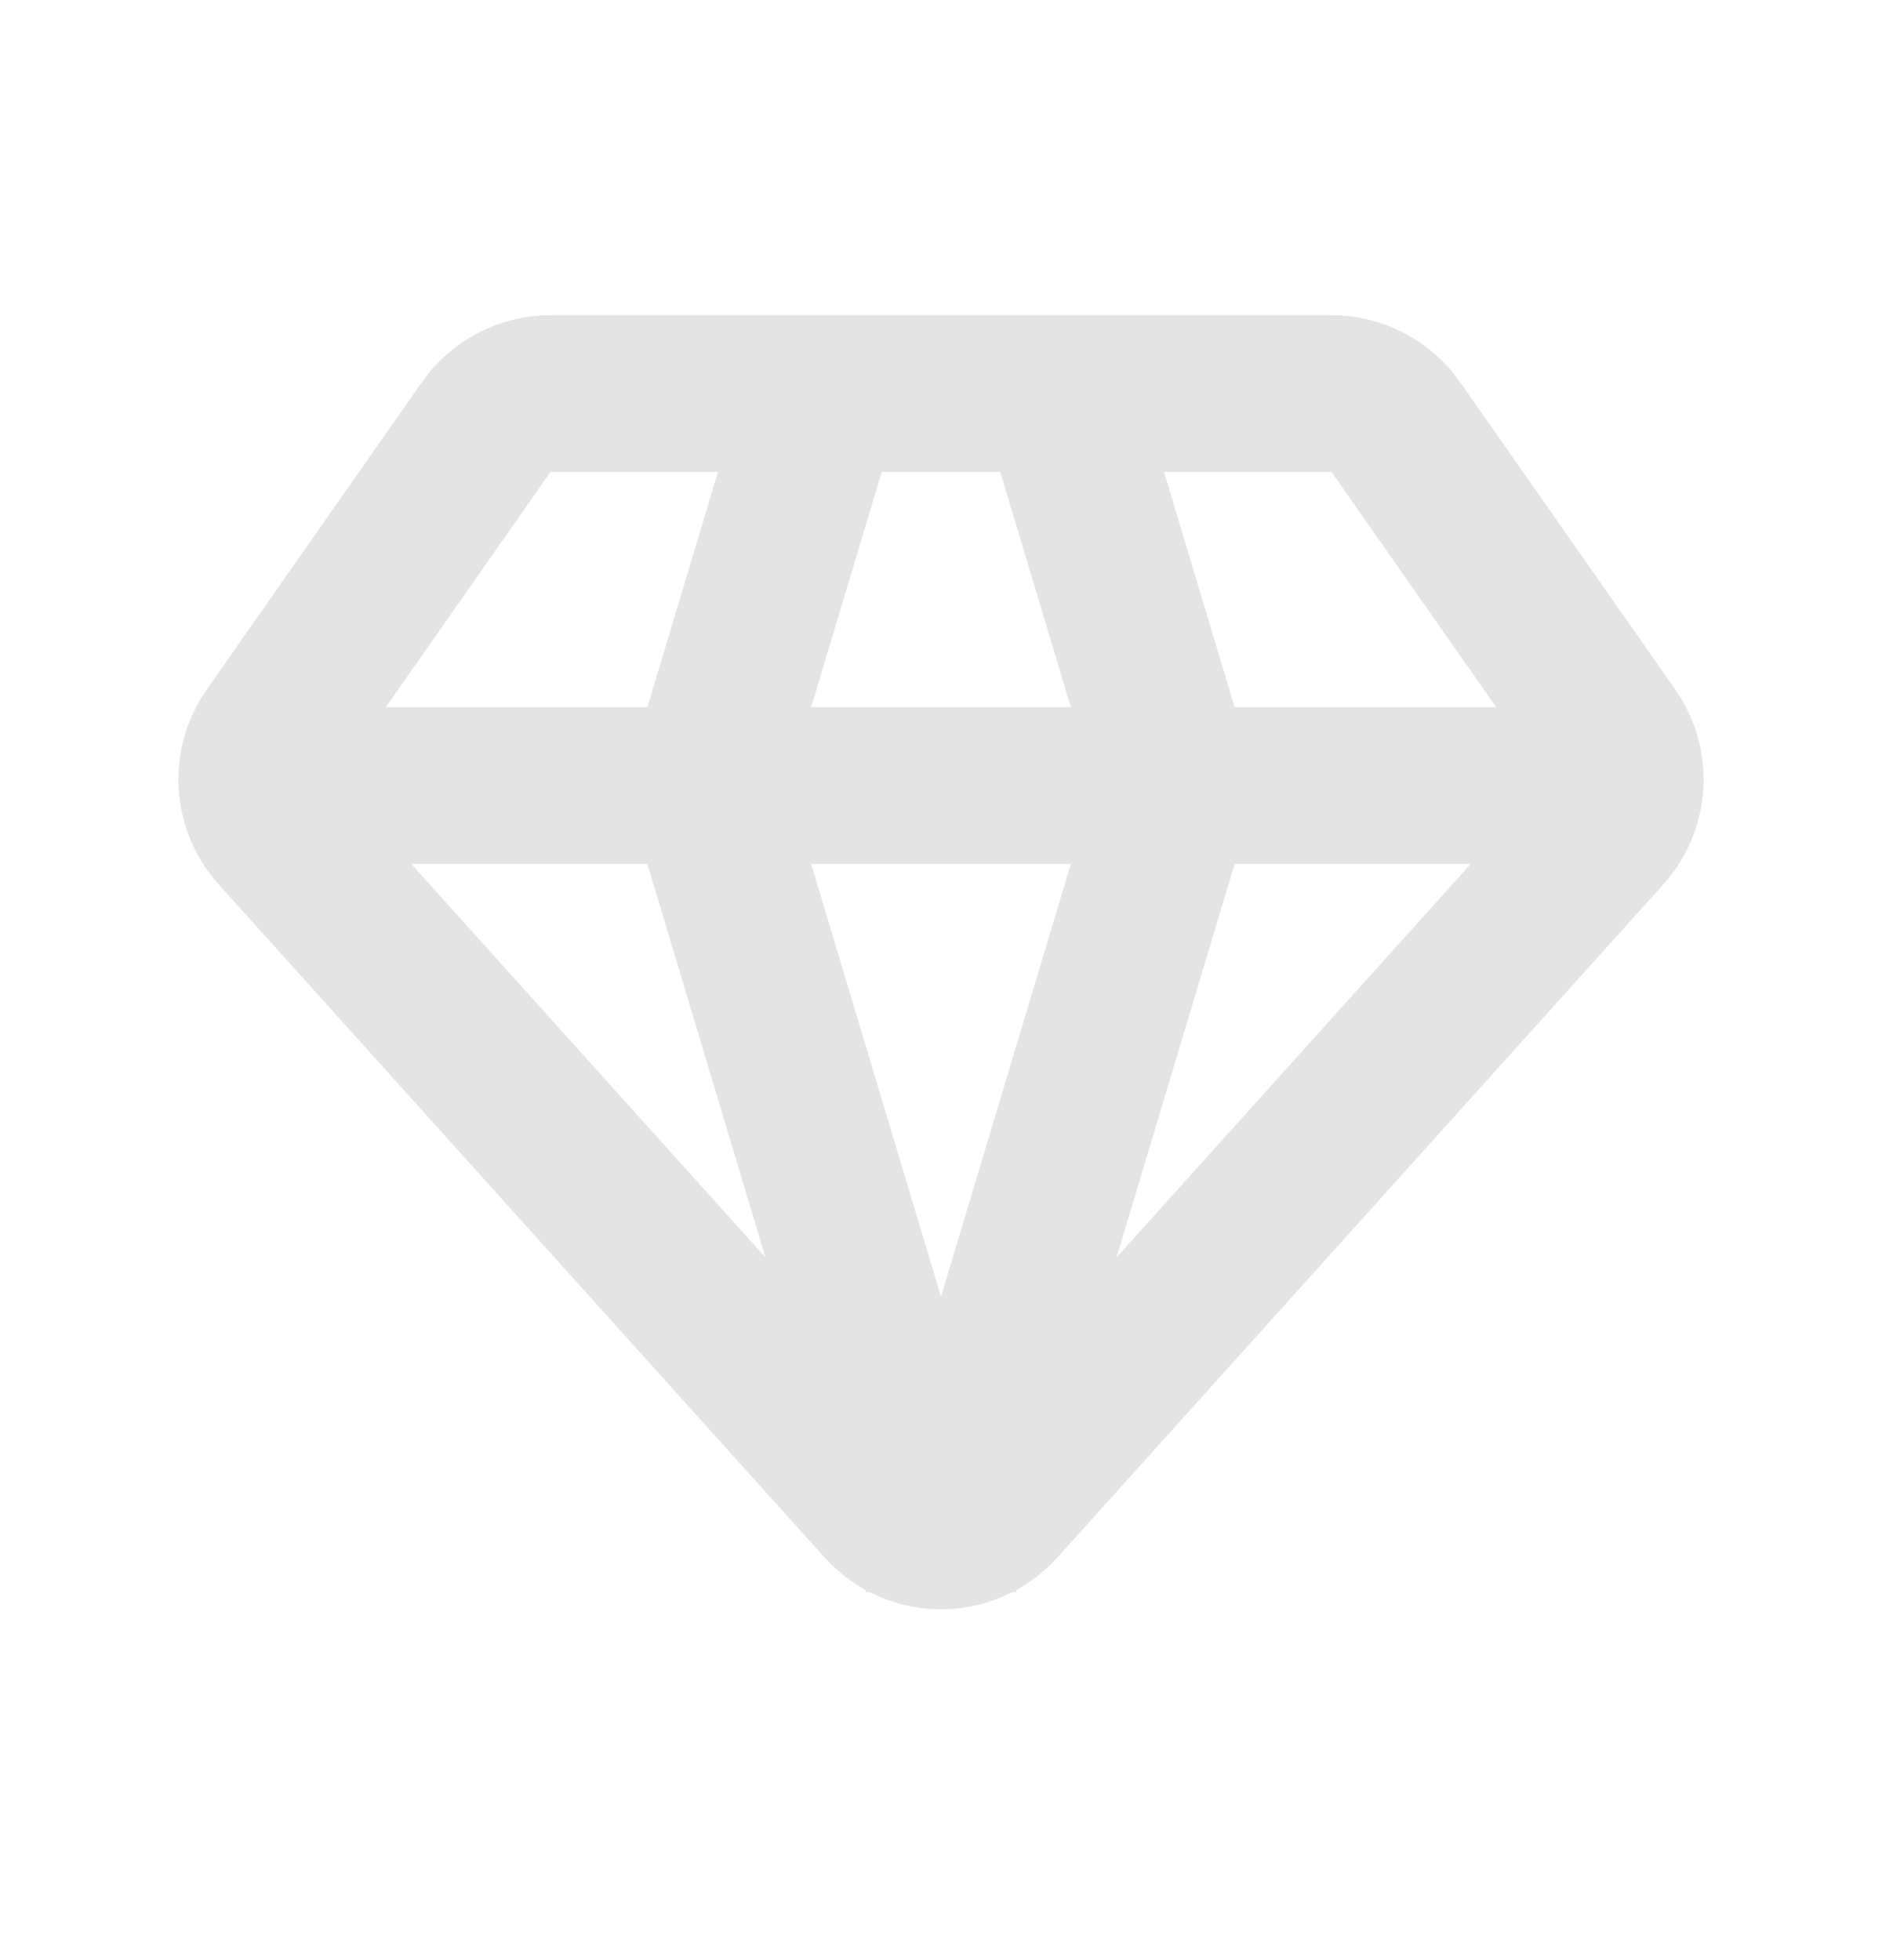 <svg width="24" height="25" viewBox="0 0 24 25" fill="none" xmlns="http://www.w3.org/2000/svg">
<path d="M21 10.02H3M10.5 5.02L9 10.02L12 20.02L15 10.02L13.5 5.02M3.532 10.611L11.257 19.194C11.654 19.635 12.346 19.635 12.743 19.194L20.468 10.611C20.779 10.265 20.811 9.749 20.544 9.368L17.799 5.446C17.611 5.179 17.306 5.02 16.979 5.02H7.021C6.694 5.02 6.389 5.179 6.201 5.446L3.456 9.368C3.189 9.749 3.221 10.265 3.532 10.611Z" stroke="#E4E4E4" stroke-width="2" stroke-linejoin="bevel"/>
</svg>
